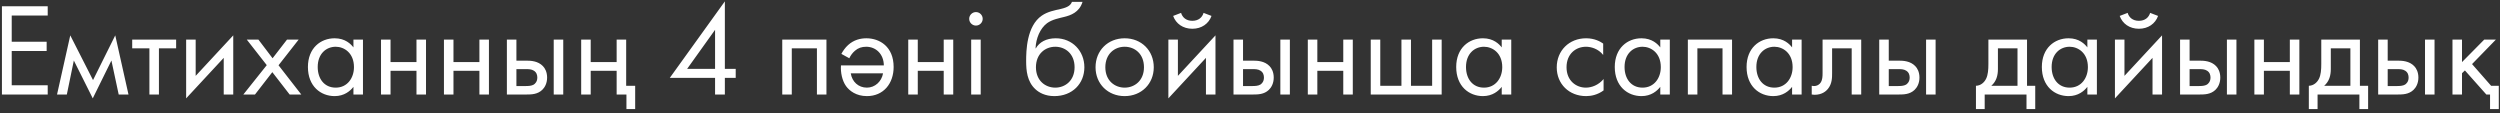 <?xml version="1.0" encoding="UTF-8"?> <svg xmlns="http://www.w3.org/2000/svg" width="529" height="24" viewBox="0 0 529 24" fill="none"><rect x="0" y="0" width="529" height="24" fill="#333333" stroke="none"/> <path d="M10.096 1.324H0.408V20H10.096V18.04H2.48V10.788H9.872V8.828H2.48V3.284H10.096V1.324ZM12.068 20H14.14L15.624 12.804L19.628 20.812L23.576 12.804L25.116 20H27.188L24.388 7.484L19.684 16.948L14.868 7.484L12.068 20ZM37.27 10.228V8.38H27.974V10.228H31.614V20H33.63V10.228H37.27ZM39.388 8.38V20.812L47.34 12.244V20H49.356V7.484L41.404 16.052V8.38H39.388ZM51.49 20H53.954L57.622 15.268L61.29 20H63.754L58.938 13.812L63.194 8.38H60.73L57.678 12.328L54.682 8.38H52.218L56.446 13.784L51.49 20ZM74.788 10.032C74.257 9.332 73.052 8.1 70.812 8.1C67.844 8.1 65.156 10.172 65.156 14.176C65.156 18.264 67.873 20.336 70.812 20.336C72.856 20.336 74.117 19.244 74.788 18.376V20H76.805V8.38H74.788V10.032ZM71.037 9.892C72.829 9.892 74.9 11.208 74.9 14.204C74.9 16.5 73.501 18.544 71.037 18.544C68.629 18.544 67.228 16.668 67.228 14.176C67.228 11.348 69.049 9.892 71.037 9.892ZM80.623 20H82.639V14.988H88.127V20H90.143V8.38H88.127V13.14H82.639V8.38H80.623V20ZM93.939 20H95.955V14.988H101.443V20H103.459V8.38H101.443V13.14H95.955V8.38H93.939V20ZM107.256 20H111.316C112.464 20 113.724 19.972 114.732 19.02C115.236 18.544 115.768 17.676 115.768 16.416C115.768 15.24 115.32 14.428 114.872 13.98C113.836 12.916 112.38 12.832 111.344 12.832H109.272V8.38H107.256V20ZM109.272 18.208V14.624H111.176C111.82 14.624 112.464 14.624 112.968 14.96C113.556 15.324 113.696 15.912 113.696 16.416C113.696 17.312 113.192 17.732 112.94 17.9C112.464 18.18 111.82 18.208 111.148 18.208H109.272ZM117.168 20H119.184V8.38H117.168V20ZM122.978 20H124.994V14.988H130.482V20H132.554V23.08H134.402V18.152H132.498V8.38H130.482V13.14H124.994V8.38H122.978V20ZM153.38 0.288L141.732 16.472H151.308V20H153.38V16.472H155.676V14.568H153.38V0.288ZM145.4 14.568L151.308 6.308V14.568H145.4ZM165.525 8.38V20H167.541V10.228H172.861V20H174.877V8.38H165.525ZM179.713 12.328C179.965 11.768 180.385 11.18 180.917 10.732C181.589 10.144 182.345 9.892 183.297 9.892C185.341 9.892 186.993 11.432 187.021 13.84H177.949C177.837 15.324 178.201 17.06 179.013 18.208C179.741 19.216 181.169 20.336 183.437 20.336C186.965 20.336 189.093 17.648 189.093 14.176C189.093 9.864 186.125 8.1 183.325 8.1C182.121 8.1 180.693 8.408 179.461 9.528C178.873 10.06 178.369 10.76 178.033 11.404L179.713 12.328ZM186.853 15.52C186.545 17.256 185.145 18.544 183.437 18.544C181.645 18.544 180.301 17.312 180.021 15.52H186.853ZM192.185 20H194.201V14.988H199.689V20H201.705V8.38H199.689V13.14H194.201V8.38H192.185V20ZM205.502 8.38V20H207.518V8.38H205.502ZM205.082 3.984C205.082 4.768 205.726 5.412 206.51 5.412C207.294 5.412 207.938 4.768 207.938 3.984C207.938 3.2 207.294 2.556 206.51 2.556C205.726 2.556 205.082 3.2 205.082 3.984ZM226.821 0.4C226.569 1.044 226.065 1.52 224.497 1.884C223.153 2.192 221.697 2.444 220.437 3.312C217.217 5.524 217.133 10.816 217.133 12.888C217.133 14.932 217.329 17.256 219.093 18.88C219.849 19.58 221.137 20.336 223.097 20.336C226.905 20.336 229.453 17.704 229.453 14.232C229.453 10.76 226.877 8.1 223.405 8.1C221.333 8.1 219.933 8.94 219.177 10.228H219.121C219.205 8.1 220.101 6 221.557 4.908C222.677 4.096 224.161 3.844 225.253 3.564C226.485 3.256 228.389 2.64 229.061 0.4H226.821ZM223.293 9.892C225.421 9.892 227.381 11.376 227.381 14.232C227.381 17.06 225.393 18.544 223.293 18.544C221.221 18.544 219.205 17.088 219.205 14.232C219.205 11.404 221.165 9.892 223.293 9.892ZM237.977 20.336C241.505 20.336 244.137 17.76 244.137 14.232C244.137 10.704 241.533 8.1 237.977 8.1C234.421 8.1 231.817 10.704 231.817 14.232C231.817 17.76 234.449 20.336 237.977 20.336ZM237.977 9.892C240.105 9.892 242.065 11.376 242.065 14.232C242.065 17.06 240.077 18.544 237.977 18.544C235.905 18.544 233.889 17.088 233.889 14.232C233.889 11.404 235.849 9.892 237.977 9.892ZM247.228 8.38V20.812L255.18 12.244V20H257.196V7.484L249.244 16.052V8.38H247.228ZM248.236 3.368C248.824 5.02 250.336 6.084 252.296 6.084C254.256 6.084 255.768 5.02 256.356 3.368L254.676 2.724C254.396 3.676 253.612 4.404 252.296 4.404C250.98 4.404 250.196 3.676 249.916 2.724L248.236 3.368ZM261.009 20H265.069C266.217 20 267.477 19.972 268.485 19.02C268.989 18.544 269.521 17.676 269.521 16.416C269.521 15.24 269.073 14.428 268.625 13.98C267.589 12.916 266.133 12.832 265.097 12.832H263.025V8.38H261.009V20ZM263.025 18.208V14.624H264.929C265.573 14.624 266.217 14.624 266.721 14.96C267.309 15.324 267.449 15.912 267.449 16.416C267.449 17.312 266.945 17.732 266.693 17.9C266.217 18.18 265.573 18.208 264.901 18.208H263.025ZM270.921 20H272.937V8.38H270.921V20ZM276.732 20H278.748V14.988H284.236V20H286.252V8.38H284.236V13.14H278.748V8.38H276.732V20ZM290.049 20H305.057V8.38H303.041V18.152H298.561V8.38H296.545V18.152H292.065V8.38H290.049V20ZM317.765 10.032C317.233 9.332 316.029 8.1 313.789 8.1C310.821 8.1 308.133 10.172 308.133 14.176C308.133 18.264 310.849 20.336 313.789 20.336C315.833 20.336 317.093 19.244 317.765 18.376V20H319.781V8.38H317.765V10.032ZM314.013 9.892C315.805 9.892 317.877 11.208 317.877 14.204C317.877 16.5 316.477 18.544 314.013 18.544C311.605 18.544 310.205 16.668 310.205 14.176C310.205 11.348 312.025 9.892 314.013 9.892ZM339.234 9.22C338.674 8.828 337.47 8.1 335.622 8.1C332.038 8.1 329.406 10.704 329.406 14.26C329.406 17.76 332.01 20.336 335.622 20.336C336.714 20.336 338.058 20.056 339.318 19.132V16.724C338.254 18.012 336.77 18.544 335.566 18.544C333.494 18.544 331.478 17.06 331.478 14.232C331.478 11.404 333.438 9.892 335.594 9.892C336.63 9.892 338.17 10.284 339.234 11.628V9.22ZM351.316 10.032C350.784 9.332 349.58 8.1 347.34 8.1C344.372 8.1 341.684 10.172 341.684 14.176C341.684 18.264 344.4 20.336 347.34 20.336C349.384 20.336 350.644 19.244 351.316 18.376V20H353.332V8.38H351.316V10.032ZM347.564 9.892C349.356 9.892 351.428 11.208 351.428 14.204C351.428 16.5 350.028 18.544 347.564 18.544C345.156 18.544 343.756 16.668 343.756 14.176C343.756 11.348 345.576 9.892 347.564 9.892ZM357.15 8.38V20H359.166V10.228H364.486V20H366.502V8.38H357.15ZM379.206 10.032C378.674 9.332 377.47 8.1 375.23 8.1C372.262 8.1 369.574 10.172 369.574 14.176C369.574 18.264 372.29 20.336 375.23 20.336C377.274 20.336 378.534 19.244 379.206 18.376V20H381.222V8.38H379.206V10.032ZM375.454 9.892C377.246 9.892 379.318 11.208 379.318 14.204C379.318 16.5 377.918 18.544 375.454 18.544C373.046 18.544 371.646 16.668 371.646 14.176C371.646 11.348 373.466 9.892 375.454 9.892ZM393.833 8.38H385.657V15.464C385.657 16.164 385.629 16.892 385.265 17.452C385.041 17.816 384.565 18.208 383.809 18.208C383.669 18.208 383.501 18.18 383.361 18.152V20C383.557 20.028 383.781 20.056 383.977 20.056C385.545 20.056 386.413 19.272 386.777 18.824C387.673 17.732 387.673 16.444 387.673 15.464V10.228H391.817V20H393.833V8.38ZM397.646 20H401.706C402.854 20 404.114 19.972 405.122 19.02C405.626 18.544 406.158 17.676 406.158 16.416C406.158 15.24 405.71 14.428 405.262 13.98C404.226 12.916 402.77 12.832 401.734 12.832H399.662V8.38H397.646V20ZM399.662 18.208V14.624H401.566C402.21 14.624 402.854 14.624 403.358 14.96C403.946 15.324 404.086 15.912 404.086 16.416C404.086 17.312 403.582 17.732 403.33 17.9C402.854 18.18 402.21 18.208 401.538 18.208H399.662ZM407.558 20H409.574V8.38H407.558V20ZM420.744 8.38V13.56C420.744 14.736 420.66 15.828 420.268 16.64C419.876 17.452 419.12 18.124 418.112 18.152V23.08H419.96V20H428.808V23.08H430.656V18.152H428.92V8.38H420.744ZM426.904 18.152H421.36C422.452 17.2 422.76 15.94 422.76 14.596V10.228H426.904V18.152ZM441.687 10.032C441.155 9.332 439.951 8.1 437.711 8.1C434.743 8.1 432.055 10.172 432.055 14.176C432.055 18.264 434.771 20.336 437.711 20.336C439.755 20.336 441.015 19.244 441.687 18.376V20H443.703V8.38H441.687V10.032ZM437.935 9.892C439.727 9.892 441.799 11.208 441.799 14.204C441.799 16.5 440.399 18.544 437.935 18.544C435.527 18.544 434.127 16.668 434.127 14.176C434.127 11.348 435.947 9.892 437.935 9.892ZM447.521 8.38V20.812L455.473 12.244V20H457.489V7.484L449.537 16.052V8.38H447.521ZM448.529 3.368C449.117 5.02 450.629 6.084 452.589 6.084C454.549 6.084 456.061 5.02 456.649 3.368L454.969 2.724C454.689 3.676 453.905 4.404 452.589 4.404C451.273 4.404 450.489 3.676 450.209 2.724L448.529 3.368ZM461.302 20H465.362C466.51 20 467.77 19.972 468.778 19.02C469.282 18.544 469.814 17.676 469.814 16.416C469.814 15.24 469.366 14.428 468.918 13.98C467.882 12.916 466.426 12.832 465.39 12.832H463.318V8.38H461.302V20ZM463.318 18.208V14.624H465.222C465.866 14.624 466.51 14.624 467.014 14.96C467.602 15.324 467.742 15.912 467.742 16.416C467.742 17.312 467.238 17.732 466.986 17.9C466.51 18.18 465.866 18.208 465.194 18.208H463.318ZM471.214 20H473.23V8.38H471.214V20ZM477.025 20H479.041V14.988H484.529V20H486.545V8.38H484.529V13.14H479.041V8.38H477.025V20ZM491.182 8.38V13.56C491.182 14.736 491.098 15.828 490.706 16.64C490.314 17.452 489.558 18.124 488.55 18.152V23.08H490.398V20H499.246V23.08H501.094V18.152H499.358V8.38H491.182ZM497.342 18.152H491.798C492.89 17.2 493.198 15.94 493.198 14.596V10.228H497.342V18.152ZM503.22 20H507.28C508.428 20 509.688 19.972 510.696 19.02C511.2 18.544 511.732 17.676 511.732 16.416C511.732 15.24 511.284 14.428 510.836 13.98C509.8 12.916 508.344 12.832 507.308 12.832H505.236V8.38H503.22V20ZM505.236 18.208V14.624H507.14C507.784 14.624 508.428 14.624 508.932 14.96C509.52 15.324 509.66 15.912 509.66 16.416C509.66 17.312 509.156 17.732 508.904 17.9C508.428 18.18 507.784 18.208 507.112 18.208H505.236ZM513.132 20H515.148V8.38H513.132V20ZM518.943 8.38V20H520.959V15.492L521.575 14.904L526.111 20H526.895V23.08H528.743V18.152H527.119L523.087 13.56L528.127 8.38H525.663L520.959 13.14V8.38H518.943Z" fill="white"></path> </svg> 